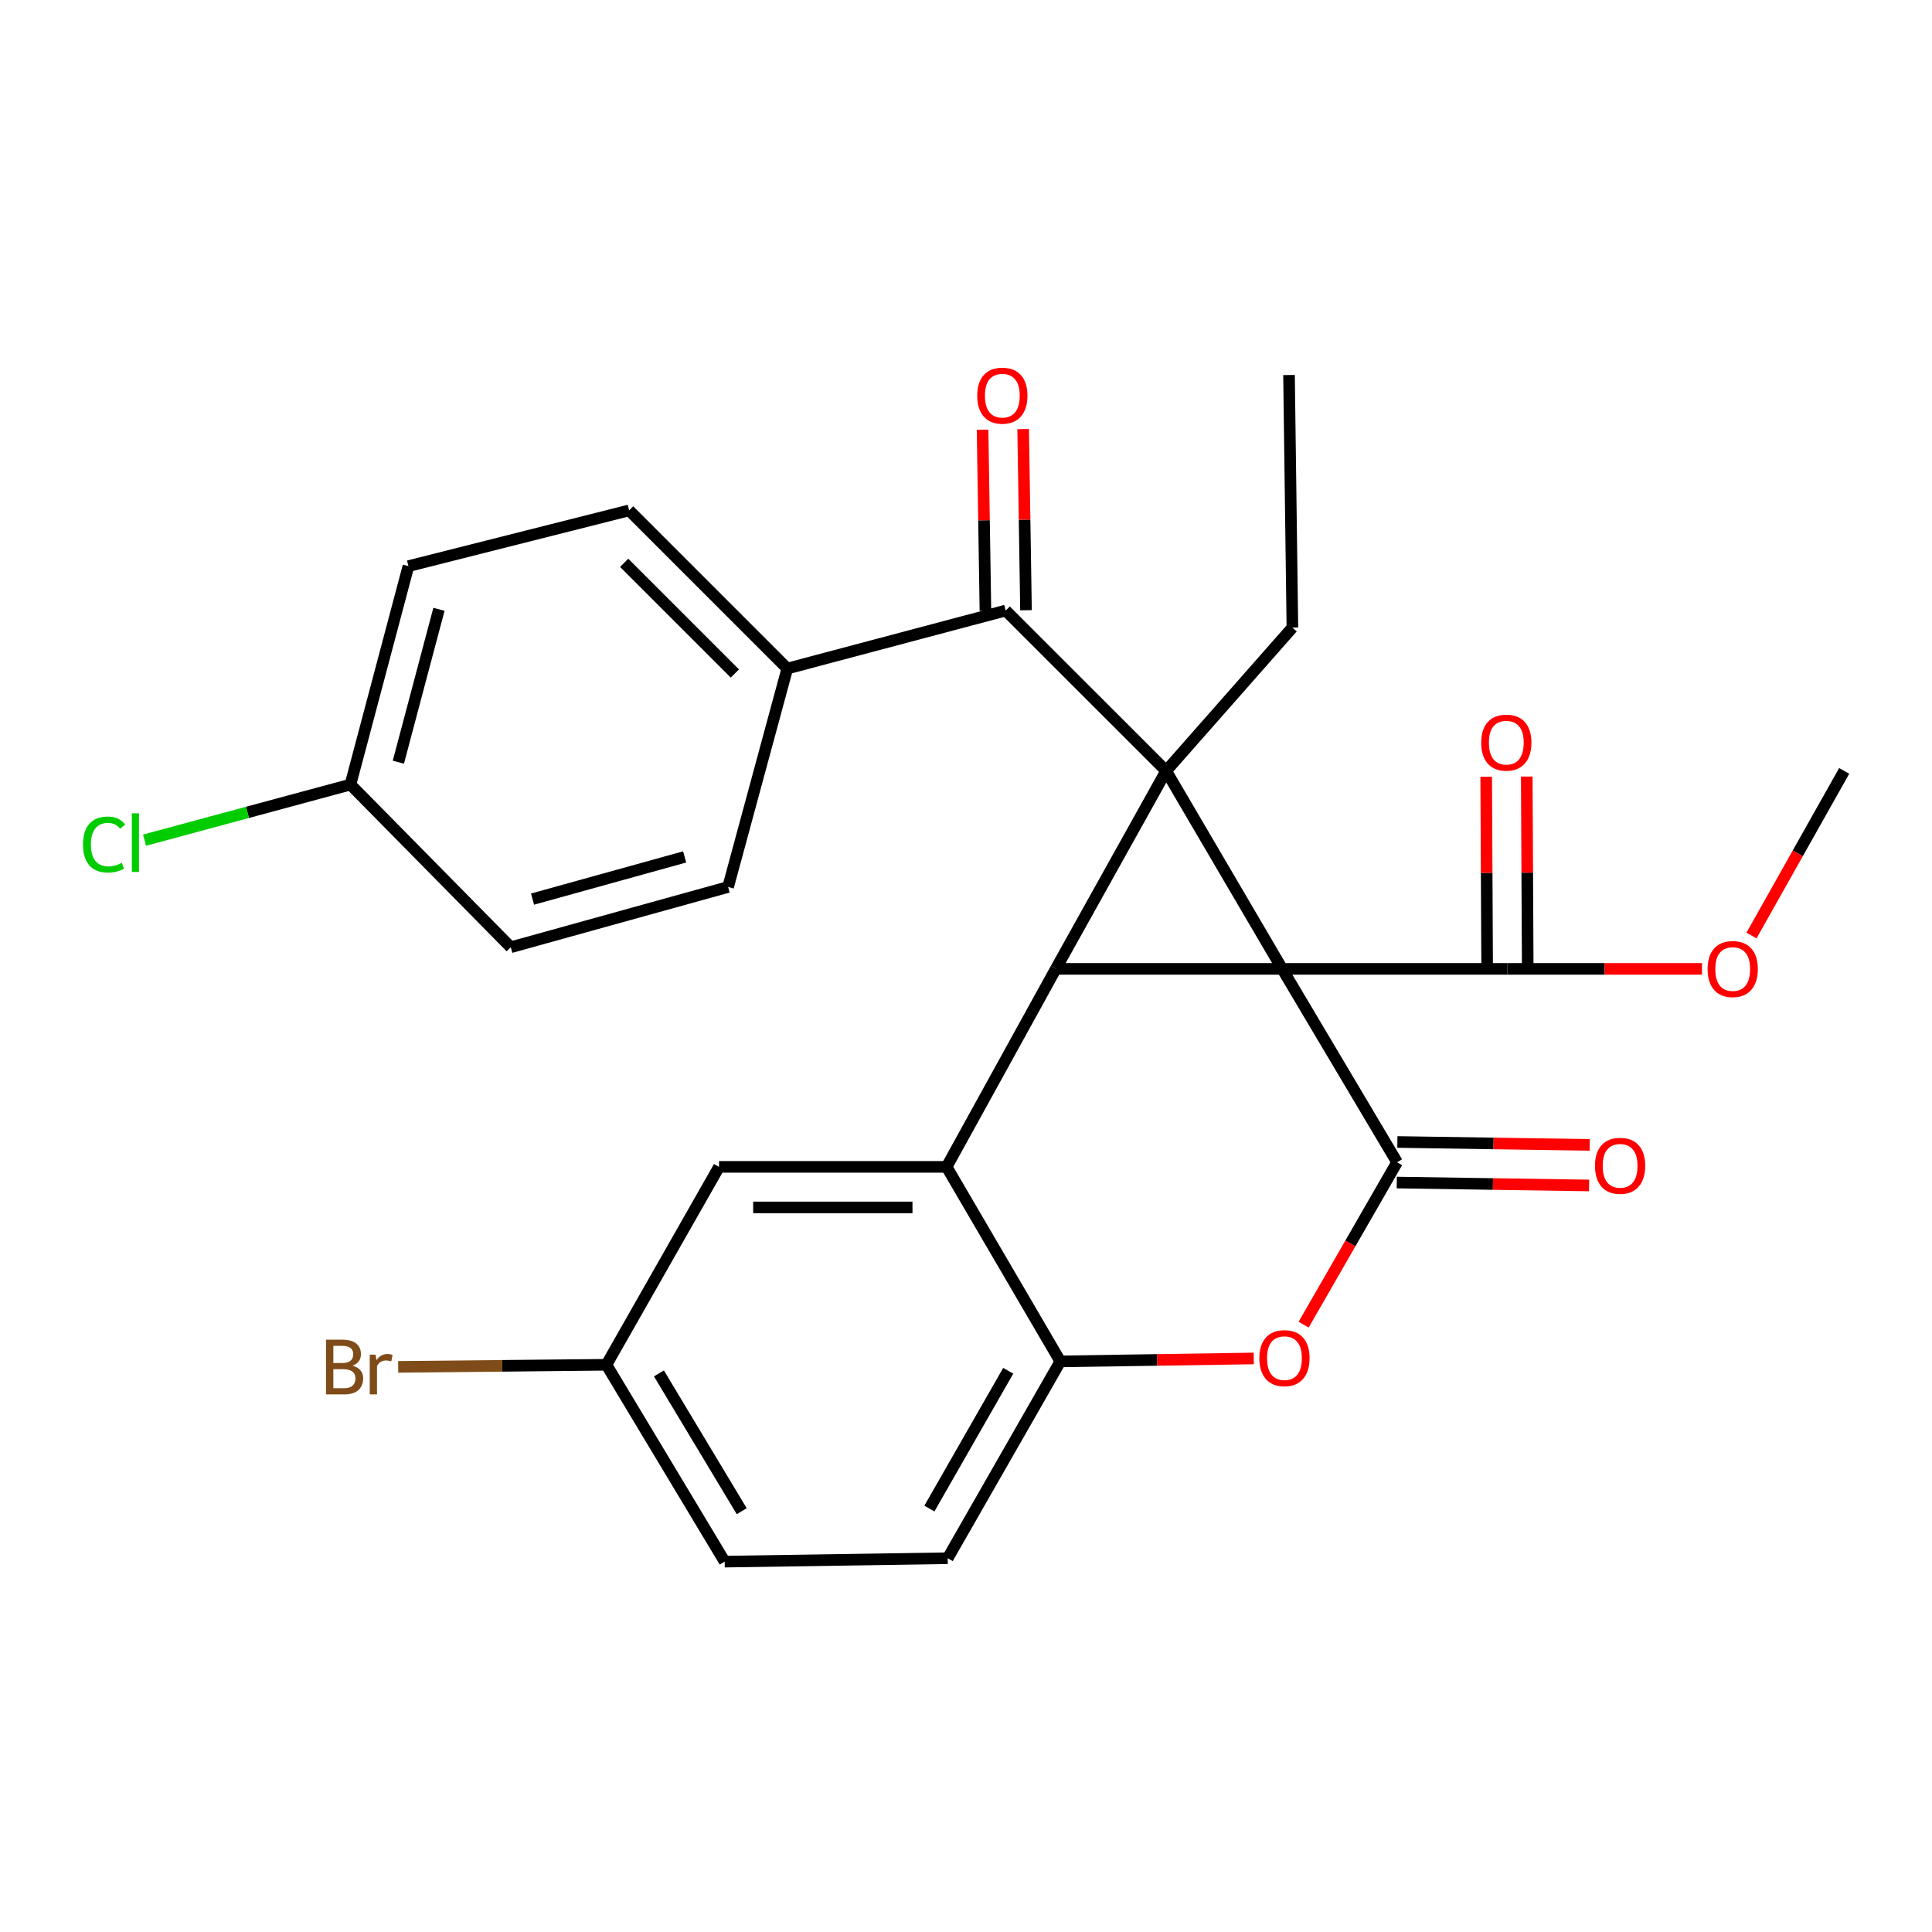 <?xml version='1.0' encoding='iso-8859-1'?>
<svg version='1.1' baseProfile='full'
              xmlns='http://www.w3.org/2000/svg'
                      xmlns:rdkit='http://www.rdkit.org/xml'
                      xmlns:xlink='http://www.w3.org/1999/xlink'
                  xml:space='preserve'
width='1000px' height='1000px' viewBox='0 0 1000 1000'>
<!-- END OF HEADER -->
<rect style='opacity:1.0;fill:#FFFFFF;stroke:none' width='1000' height='1000' x='0' y='0'> </rect>
<path class='bond-0' d='M 663.667,501.493 L 603.592,399.019' style='fill:none;fill-rule:evenodd;stroke:#000000;stroke-width:6px;stroke-linecap:butt;stroke-linejoin:miter;stroke-opacity:1' />
<path class='bond-1' d='M 663.667,501.493 L 546.48,501.493' style='fill:none;fill-rule:evenodd;stroke:#000000;stroke-width:6px;stroke-linecap:butt;stroke-linejoin:miter;stroke-opacity:1' />
<path class='bond-2' d='M 663.667,501.493 L 723.124,601.587' style='fill:none;fill-rule:evenodd;stroke:#000000;stroke-width:6px;stroke-linecap:butt;stroke-linejoin:miter;stroke-opacity:1' />
<path class='bond-6' d='M 663.667,501.493 L 780.247,501.493' style='fill:none;fill-rule:evenodd;stroke:#000000;stroke-width:6px;stroke-linecap:butt;stroke-linejoin:miter;stroke-opacity:1' />
<path class='bond-5' d='M 603.592,399.019 L 520.556,316.018' style='fill:none;fill-rule:evenodd;stroke:#000000;stroke-width:6px;stroke-linecap:butt;stroke-linejoin:miter;stroke-opacity:1' />
<path class='bond-14' d='M 603.592,399.019 L 668.941,324.838' style='fill:none;fill-rule:evenodd;stroke:#000000;stroke-width:6px;stroke-linecap:butt;stroke-linejoin:miter;stroke-opacity:1' />
<path class='bond-27' d='M 603.592,399.019 L 546.48,501.493' style='fill:none;fill-rule:evenodd;stroke:#000000;stroke-width:6px;stroke-linecap:butt;stroke-linejoin:miter;stroke-opacity:1' />
<path class='bond-3' d='M 546.48,501.493 L 489.964,603.968' style='fill:none;fill-rule:evenodd;stroke:#000000;stroke-width:6px;stroke-linecap:butt;stroke-linejoin:miter;stroke-opacity:1' />
<path class='bond-4' d='M 723.124,601.587 L 698.939,643.62' style='fill:none;fill-rule:evenodd;stroke:#000000;stroke-width:6px;stroke-linecap:butt;stroke-linejoin:miter;stroke-opacity:1' />
<path class='bond-4' d='M 698.939,643.62 L 674.755,685.653' style='fill:none;fill-rule:evenodd;stroke:#FF0000;stroke-width:6px;stroke-linecap:butt;stroke-linejoin:miter;stroke-opacity:1' />
<path class='bond-8' d='M 722.965,612.087 L 772.74,612.841' style='fill:none;fill-rule:evenodd;stroke:#000000;stroke-width:6px;stroke-linecap:butt;stroke-linejoin:miter;stroke-opacity:1' />
<path class='bond-8' d='M 772.74,612.841 L 822.515,613.596' style='fill:none;fill-rule:evenodd;stroke:#FF0000;stroke-width:6px;stroke-linecap:butt;stroke-linejoin:miter;stroke-opacity:1' />
<path class='bond-8' d='M 723.283,591.088 L 773.058,591.843' style='fill:none;fill-rule:evenodd;stroke:#000000;stroke-width:6px;stroke-linecap:butt;stroke-linejoin:miter;stroke-opacity:1' />
<path class='bond-8' d='M 773.058,591.843 L 822.833,592.597' style='fill:none;fill-rule:evenodd;stroke:#FF0000;stroke-width:6px;stroke-linecap:butt;stroke-linejoin:miter;stroke-opacity:1' />
<path class='bond-10' d='M 489.964,603.968 L 372.17,603.968' style='fill:none;fill-rule:evenodd;stroke:#000000;stroke-width:6px;stroke-linecap:butt;stroke-linejoin:miter;stroke-opacity:1' />
<path class='bond-10' d='M 472.295,624.969 L 389.839,624.969' style='fill:none;fill-rule:evenodd;stroke:#000000;stroke-width:6px;stroke-linecap:butt;stroke-linejoin:miter;stroke-opacity:1' />
<path class='bond-28' d='M 489.964,603.968 L 548.826,704.657' style='fill:none;fill-rule:evenodd;stroke:#000000;stroke-width:6px;stroke-linecap:butt;stroke-linejoin:miter;stroke-opacity:1' />
<path class='bond-7' d='M 648.933,703.136 L 598.879,703.896' style='fill:none;fill-rule:evenodd;stroke:#FF0000;stroke-width:6px;stroke-linecap:butt;stroke-linejoin:miter;stroke-opacity:1' />
<path class='bond-7' d='M 598.879,703.896 L 548.826,704.657' style='fill:none;fill-rule:evenodd;stroke:#000000;stroke-width:6px;stroke-linecap:butt;stroke-linejoin:miter;stroke-opacity:1' />
<path class='bond-9' d='M 520.556,316.018 L 407.499,346.038' style='fill:none;fill-rule:evenodd;stroke:#000000;stroke-width:6px;stroke-linecap:butt;stroke-linejoin:miter;stroke-opacity:1' />
<path class='bond-11' d='M 531.055,315.853 L 530.318,268.971' style='fill:none;fill-rule:evenodd;stroke:#000000;stroke-width:6px;stroke-linecap:butt;stroke-linejoin:miter;stroke-opacity:1' />
<path class='bond-11' d='M 530.318,268.971 L 529.581,222.089' style='fill:none;fill-rule:evenodd;stroke:#FF0000;stroke-width:6px;stroke-linecap:butt;stroke-linejoin:miter;stroke-opacity:1' />
<path class='bond-11' d='M 510.056,316.183 L 509.319,269.301' style='fill:none;fill-rule:evenodd;stroke:#000000;stroke-width:6px;stroke-linecap:butt;stroke-linejoin:miter;stroke-opacity:1' />
<path class='bond-11' d='M 509.319,269.301 L 508.582,222.419' style='fill:none;fill-rule:evenodd;stroke:#FF0000;stroke-width:6px;stroke-linecap:butt;stroke-linejoin:miter;stroke-opacity:1' />
<path class='bond-12' d='M 790.748,501.441 L 790.5,451.693' style='fill:none;fill-rule:evenodd;stroke:#000000;stroke-width:6px;stroke-linecap:butt;stroke-linejoin:miter;stroke-opacity:1' />
<path class='bond-12' d='M 790.5,451.693 L 790.252,401.944' style='fill:none;fill-rule:evenodd;stroke:#FF0000;stroke-width:6px;stroke-linecap:butt;stroke-linejoin:miter;stroke-opacity:1' />
<path class='bond-12' d='M 769.747,501.546 L 769.499,451.797' style='fill:none;fill-rule:evenodd;stroke:#000000;stroke-width:6px;stroke-linecap:butt;stroke-linejoin:miter;stroke-opacity:1' />
<path class='bond-12' d='M 769.499,451.797 L 769.251,402.049' style='fill:none;fill-rule:evenodd;stroke:#FF0000;stroke-width:6px;stroke-linecap:butt;stroke-linejoin:miter;stroke-opacity:1' />
<path class='bond-18' d='M 780.247,501.493 L 830.591,501.493' style='fill:none;fill-rule:evenodd;stroke:#000000;stroke-width:6px;stroke-linecap:butt;stroke-linejoin:miter;stroke-opacity:1' />
<path class='bond-18' d='M 830.591,501.493 L 880.935,501.493' style='fill:none;fill-rule:evenodd;stroke:#FF0000;stroke-width:6px;stroke-linecap:butt;stroke-linejoin:miter;stroke-opacity:1' />
<path class='bond-13' d='M 548.826,704.657 L 490.536,806.536' style='fill:none;fill-rule:evenodd;stroke:#000000;stroke-width:6px;stroke-linecap:butt;stroke-linejoin:miter;stroke-opacity:1' />
<path class='bond-13' d='M 521.854,709.509 L 481.051,780.825' style='fill:none;fill-rule:evenodd;stroke:#000000;stroke-width:6px;stroke-linecap:butt;stroke-linejoin:miter;stroke-opacity:1' />
<path class='bond-15' d='M 407.499,346.038 L 325.641,264.18' style='fill:none;fill-rule:evenodd;stroke:#000000;stroke-width:6px;stroke-linecap:butt;stroke-linejoin:miter;stroke-opacity:1' />
<path class='bond-15' d='M 380.37,348.609 L 323.07,291.309' style='fill:none;fill-rule:evenodd;stroke:#000000;stroke-width:6px;stroke-linecap:butt;stroke-linejoin:miter;stroke-opacity:1' />
<path class='bond-16' d='M 407.499,346.038 L 376.861,459.094' style='fill:none;fill-rule:evenodd;stroke:#000000;stroke-width:6px;stroke-linecap:butt;stroke-linejoin:miter;stroke-opacity:1' />
<path class='bond-17' d='M 372.17,603.968 L 313.88,706.407' style='fill:none;fill-rule:evenodd;stroke:#000000;stroke-width:6px;stroke-linecap:butt;stroke-linejoin:miter;stroke-opacity:1' />
<path class='bond-20' d='M 490.536,806.536 L 375.099,808.298' style='fill:none;fill-rule:evenodd;stroke:#000000;stroke-width:6px;stroke-linecap:butt;stroke-linejoin:miter;stroke-opacity:1' />
<path class='bond-26' d='M 668.941,324.838 L 667.191,194.106' style='fill:none;fill-rule:evenodd;stroke:#000000;stroke-width:6px;stroke-linecap:butt;stroke-linejoin:miter;stroke-opacity:1' />
<path class='bond-21' d='M 325.641,264.18 L 211.406,293.033' style='fill:none;fill-rule:evenodd;stroke:#000000;stroke-width:6px;stroke-linecap:butt;stroke-linejoin:miter;stroke-opacity:1' />
<path class='bond-22' d='M 376.861,459.094 L 264.376,490.293' style='fill:none;fill-rule:evenodd;stroke:#000000;stroke-width:6px;stroke-linecap:butt;stroke-linejoin:miter;stroke-opacity:1' />
<path class='bond-22' d='M 354.375,443.537 L 275.636,465.376' style='fill:none;fill-rule:evenodd;stroke:#000000;stroke-width:6px;stroke-linecap:butt;stroke-linejoin:miter;stroke-opacity:1' />
<path class='bond-23' d='M 313.88,706.407 L 259.986,706.951' style='fill:none;fill-rule:evenodd;stroke:#000000;stroke-width:6px;stroke-linecap:butt;stroke-linejoin:miter;stroke-opacity:1' />
<path class='bond-23' d='M 259.986,706.951 L 206.092,707.496' style='fill:none;fill-rule:evenodd;stroke:#7F4C19;stroke-width:6px;stroke-linecap:butt;stroke-linejoin:miter;stroke-opacity:1' />
<path class='bond-29' d='M 313.88,706.407 L 375.099,808.298' style='fill:none;fill-rule:evenodd;stroke:#000000;stroke-width:6px;stroke-linecap:butt;stroke-linejoin:miter;stroke-opacity:1' />
<path class='bond-29' d='M 341.065,710.874 L 383.918,782.198' style='fill:none;fill-rule:evenodd;stroke:#000000;stroke-width:6px;stroke-linecap:butt;stroke-linejoin:miter;stroke-opacity:1' />
<path class='bond-25' d='M 906.568,484.233 L 930.557,441.626' style='fill:none;fill-rule:evenodd;stroke:#FF0000;stroke-width:6px;stroke-linecap:butt;stroke-linejoin:miter;stroke-opacity:1' />
<path class='bond-25' d='M 930.557,441.626 L 954.545,399.019' style='fill:none;fill-rule:evenodd;stroke:#000000;stroke-width:6px;stroke-linecap:butt;stroke-linejoin:miter;stroke-opacity:1' />
<path class='bond-19' d='M 181.386,406.09 L 264.376,490.293' style='fill:none;fill-rule:evenodd;stroke:#000000;stroke-width:6px;stroke-linecap:butt;stroke-linejoin:miter;stroke-opacity:1' />
<path class='bond-24' d='M 181.386,406.09 L 128.1,420.479' style='fill:none;fill-rule:evenodd;stroke:#000000;stroke-width:6px;stroke-linecap:butt;stroke-linejoin:miter;stroke-opacity:1' />
<path class='bond-24' d='M 128.1,420.479 L 74.814,434.869' style='fill:none;fill-rule:evenodd;stroke:#00CC00;stroke-width:6px;stroke-linecap:butt;stroke-linejoin:miter;stroke-opacity:1' />
<path class='bond-30' d='M 181.386,406.09 L 211.406,293.033' style='fill:none;fill-rule:evenodd;stroke:#000000;stroke-width:6px;stroke-linecap:butt;stroke-linejoin:miter;stroke-opacity:1' />
<path class='bond-30' d='M 206.187,394.521 L 227.201,315.381' style='fill:none;fill-rule:evenodd;stroke:#000000;stroke-width:6px;stroke-linecap:butt;stroke-linejoin:miter;stroke-opacity:1' />
<path  class='atom-5' d='M 651.834 702.975
Q 651.834 696.175, 655.194 692.375
Q 658.554 688.575, 664.834 688.575
Q 671.114 688.575, 674.474 692.375
Q 677.834 696.175, 677.834 702.975
Q 677.834 709.855, 674.434 713.775
Q 671.034 717.655, 664.834 717.655
Q 658.594 717.655, 655.194 713.775
Q 651.834 709.895, 651.834 702.975
M 664.834 714.455
Q 669.154 714.455, 671.474 711.575
Q 673.834 708.655, 673.834 702.975
Q 673.834 697.415, 671.474 694.615
Q 669.154 691.775, 664.834 691.775
Q 660.514 691.775, 658.154 694.575
Q 655.834 697.375, 655.834 702.975
Q 655.834 708.695, 658.154 711.575
Q 660.514 714.455, 664.834 714.455
' fill='#FF0000'/>
<path  class='atom-9' d='M 825.56 603.417
Q 825.56 596.617, 828.92 592.817
Q 832.28 589.017, 838.56 589.017
Q 844.84 589.017, 848.2 592.817
Q 851.56 596.617, 851.56 603.417
Q 851.56 610.297, 848.16 614.217
Q 844.76 618.097, 838.56 618.097
Q 832.32 618.097, 828.92 614.217
Q 825.56 610.337, 825.56 603.417
M 838.56 614.897
Q 842.88 614.897, 845.2 612.017
Q 847.56 609.097, 847.56 603.417
Q 847.56 597.857, 845.2 595.057
Q 842.88 592.217, 838.56 592.217
Q 834.24 592.217, 831.88 595.017
Q 829.56 597.817, 829.56 603.417
Q 829.56 609.137, 831.88 612.017
Q 834.24 614.897, 838.56 614.897
' fill='#FF0000'/>
<path  class='atom-12' d='M 505.805 204.791
Q 505.805 197.991, 509.165 194.191
Q 512.525 190.391, 518.805 190.391
Q 525.085 190.391, 528.445 194.191
Q 531.805 197.991, 531.805 204.791
Q 531.805 211.671, 528.405 215.591
Q 525.005 219.471, 518.805 219.471
Q 512.565 219.471, 509.165 215.591
Q 505.805 211.711, 505.805 204.791
M 518.805 216.271
Q 523.125 216.271, 525.445 213.391
Q 527.805 210.471, 527.805 204.791
Q 527.805 199.231, 525.445 196.431
Q 523.125 193.591, 518.805 193.591
Q 514.485 193.591, 512.125 196.391
Q 509.805 199.191, 509.805 204.791
Q 509.805 210.511, 512.125 213.391
Q 514.485 216.271, 518.805 216.271
' fill='#FF0000'/>
<path  class='atom-13' d='M 766.664 384.387
Q 766.664 377.587, 770.024 373.787
Q 773.384 369.987, 779.664 369.987
Q 785.944 369.987, 789.304 373.787
Q 792.664 377.587, 792.664 384.387
Q 792.664 391.267, 789.264 395.187
Q 785.864 399.067, 779.664 399.067
Q 773.424 399.067, 770.024 395.187
Q 766.664 391.307, 766.664 384.387
M 779.664 395.867
Q 783.984 395.867, 786.304 392.987
Q 788.664 390.067, 788.664 384.387
Q 788.664 378.827, 786.304 376.027
Q 783.984 373.187, 779.664 373.187
Q 775.344 373.187, 772.984 375.987
Q 770.664 378.787, 770.664 384.387
Q 770.664 390.107, 772.984 392.987
Q 775.344 395.867, 779.664 395.867
' fill='#FF0000'/>
<path  class='atom-19' d='M 883.85 501.573
Q 883.85 494.773, 887.21 490.973
Q 890.57 487.173, 896.85 487.173
Q 903.13 487.173, 906.49 490.973
Q 909.85 494.773, 909.85 501.573
Q 909.85 508.453, 906.45 512.373
Q 903.05 516.253, 896.85 516.253
Q 890.61 516.253, 887.21 512.373
Q 883.85 508.493, 883.85 501.573
M 896.85 513.053
Q 901.17 513.053, 903.49 510.173
Q 905.85 507.253, 905.85 501.573
Q 905.85 496.013, 903.49 493.213
Q 901.17 490.373, 896.85 490.373
Q 892.53 490.373, 890.17 493.173
Q 887.85 495.973, 887.85 501.573
Q 887.85 507.293, 890.17 510.173
Q 892.53 513.053, 896.85 513.053
' fill='#FF0000'/>
<path  class='atom-24' d='M 182.497 706.865
Q 185.217 707.625, 186.577 709.305
Q 187.977 710.945, 187.977 713.385
Q 187.977 717.305, 185.457 719.545
Q 182.977 721.745, 178.257 721.745
L 168.737 721.745
L 168.737 693.425
L 177.097 693.425
Q 181.937 693.425, 184.377 695.385
Q 186.817 697.345, 186.817 700.945
Q 186.817 705.225, 182.497 706.865
M 172.537 696.625
L 172.537 705.505
L 177.097 705.505
Q 179.897 705.505, 181.337 704.385
Q 182.817 703.225, 182.817 700.945
Q 182.817 696.625, 177.097 696.625
L 172.537 696.625
M 178.257 718.545
Q 181.017 718.545, 182.497 717.225
Q 183.977 715.905, 183.977 713.385
Q 183.977 711.065, 182.337 709.905
Q 180.737 708.705, 177.657 708.705
L 172.537 708.705
L 172.537 718.545
L 178.257 718.545
' fill='#7F4C19'/>
<path  class='atom-24' d='M 194.417 701.185
L 194.857 704.025
Q 197.017 700.825, 200.537 700.825
Q 201.657 700.825, 203.177 701.225
L 202.577 704.585
Q 200.857 704.185, 199.897 704.185
Q 198.217 704.185, 197.097 704.865
Q 196.017 705.505, 195.137 707.065
L 195.137 721.745
L 191.377 721.745
L 191.377 701.185
L 194.417 701.185
' fill='#7F4C19'/>
<path  class='atom-25' d='M 42.971 437.125
Q 42.971 430.085, 46.251 426.405
Q 49.571 422.685, 55.851 422.685
Q 61.691 422.685, 64.811 426.805
L 62.171 428.965
Q 59.891 425.965, 55.851 425.965
Q 51.571 425.965, 49.291 428.845
Q 47.051 431.685, 47.051 437.125
Q 47.051 442.725, 49.371 445.605
Q 51.731 448.485, 56.291 448.485
Q 59.411 448.485, 63.051 446.605
L 64.171 449.605
Q 62.691 450.565, 60.451 451.125
Q 58.211 451.685, 55.731 451.685
Q 49.571 451.685, 46.251 447.925
Q 42.971 444.165, 42.971 437.125
' fill='#00CC00'/>
<path  class='atom-25' d='M 68.251 420.965
L 71.931 420.965
L 71.931 451.325
L 68.251 451.325
L 68.251 420.965
' fill='#00CC00'/>
</svg>
